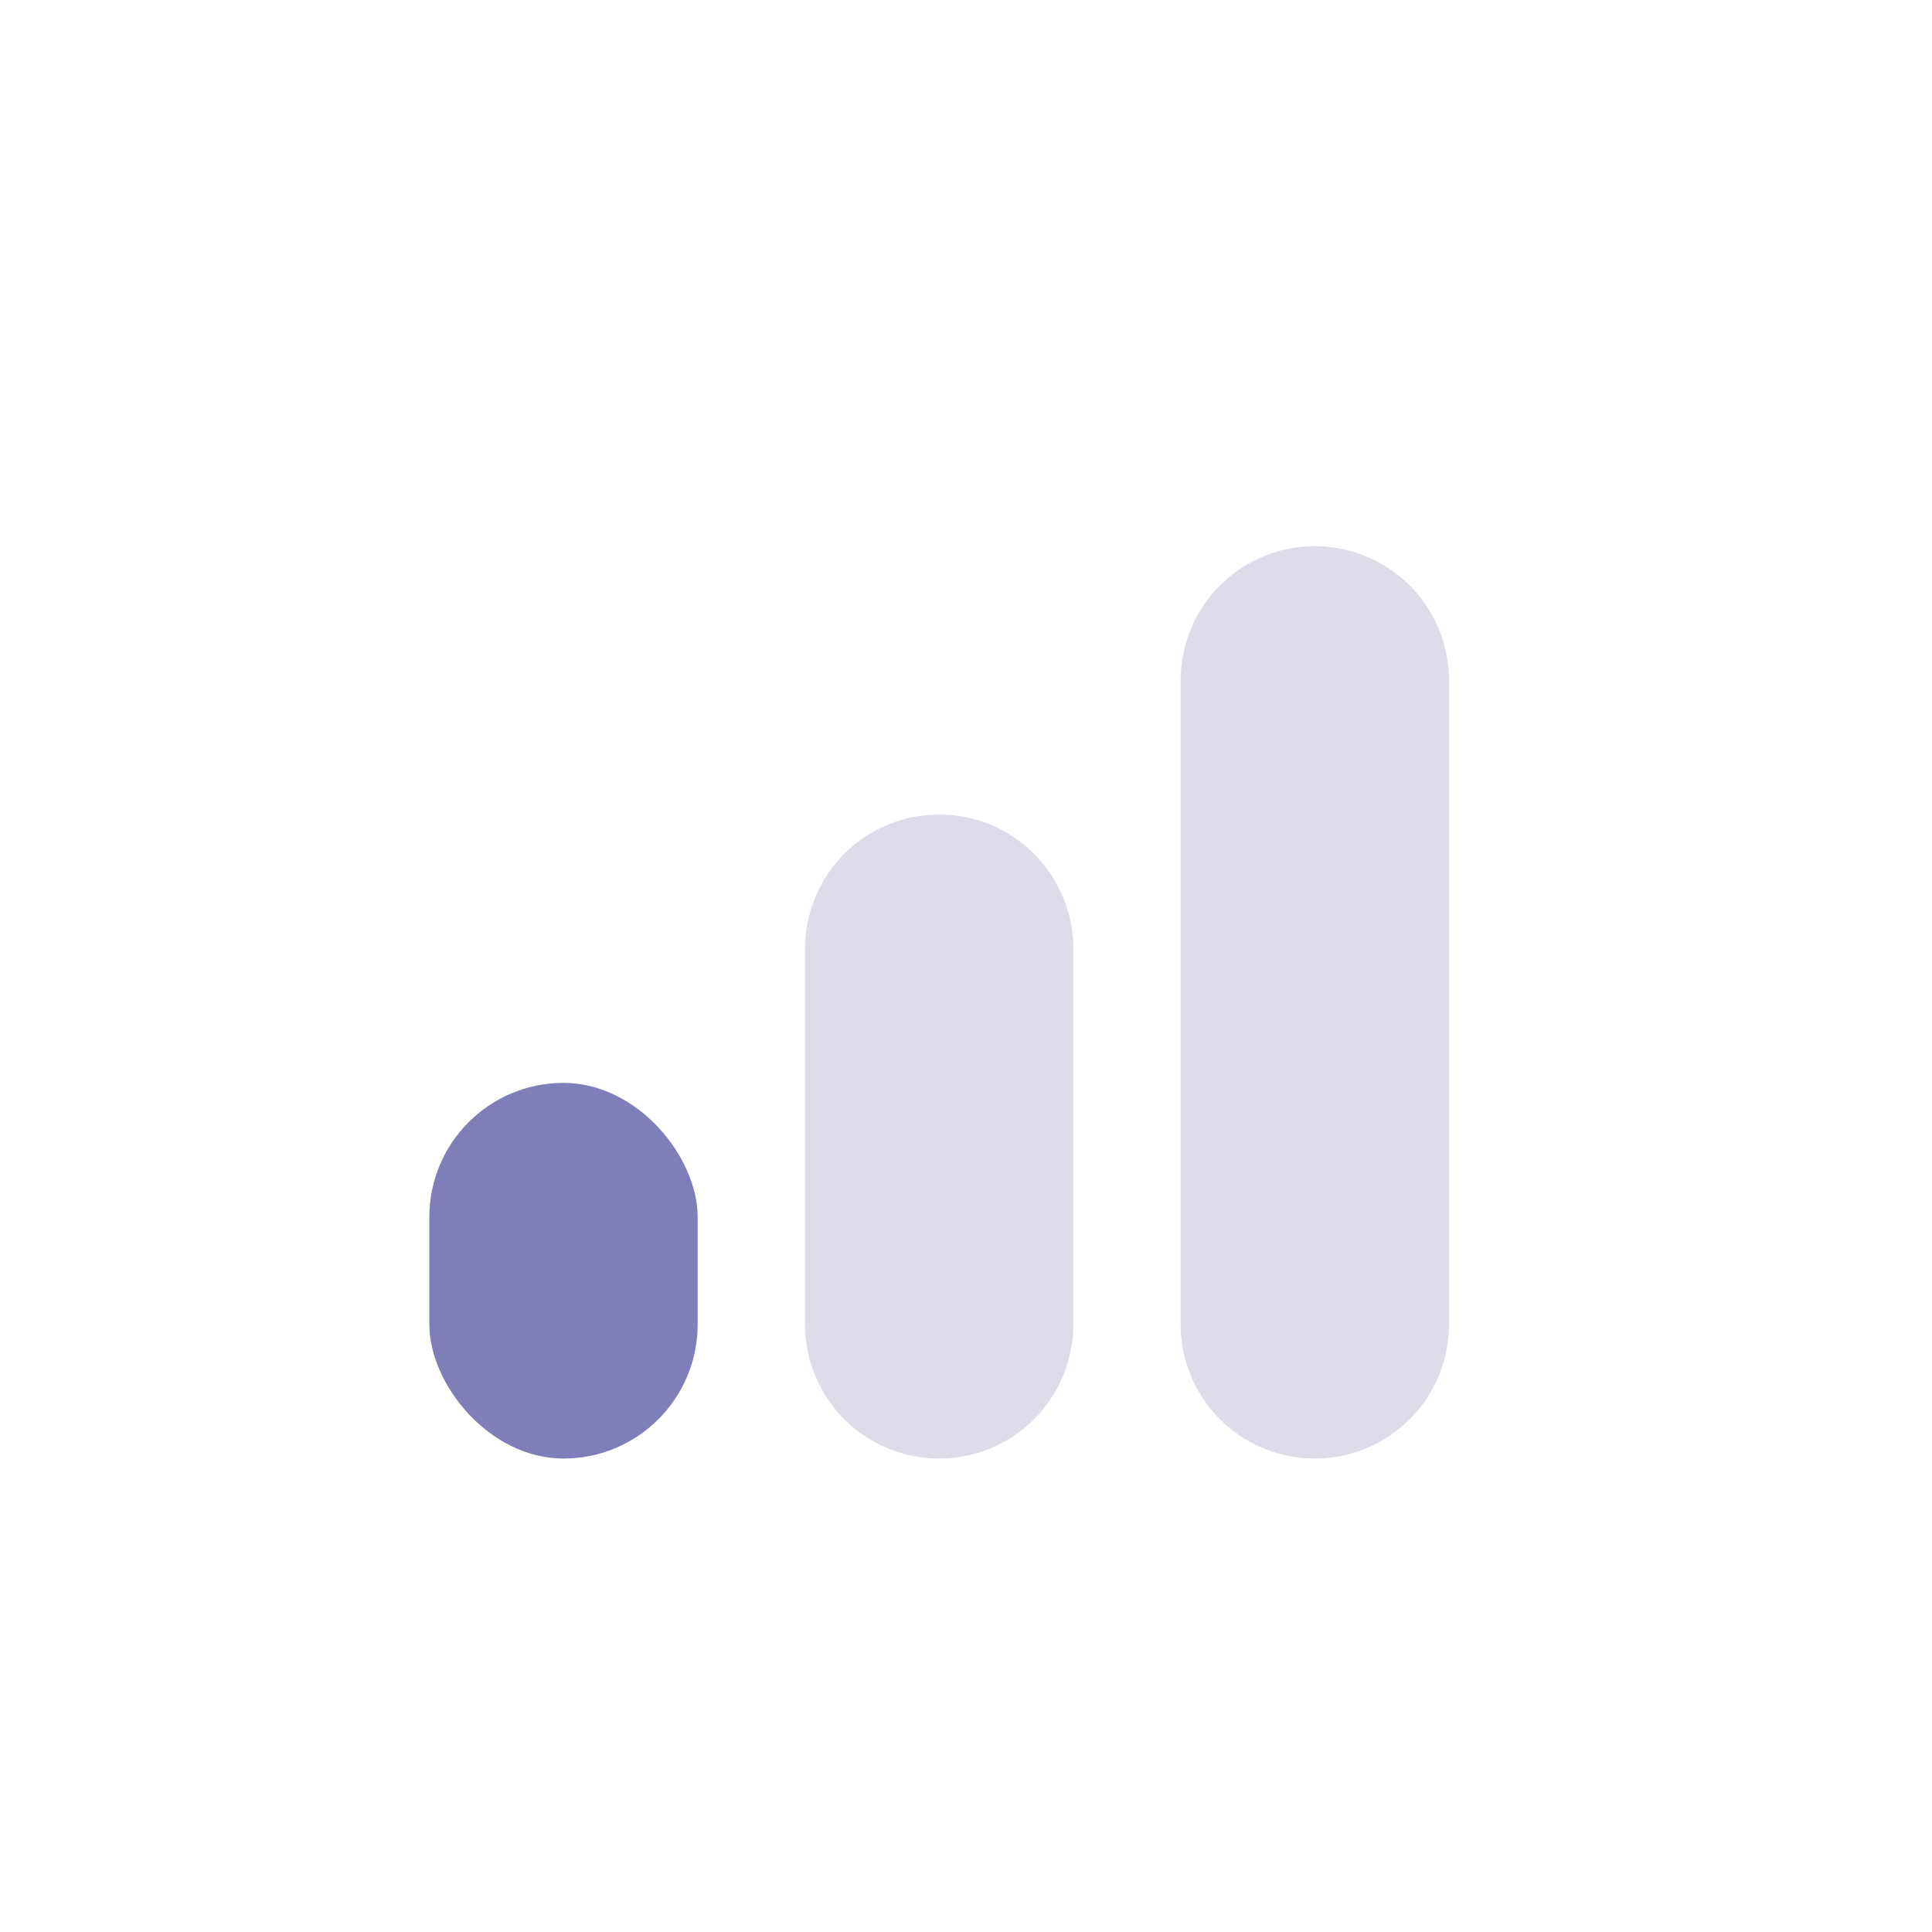 <svg xmlns="http://www.w3.org/2000/svg" width="22" height="22" viewBox="0 0 36 36">
    <g fill="none" fill-rule="evenodd">
        <path fill="#DDDDE9" d="M17.5 15.178a2.5 2.5 0 0 1 2.5 2.5v7a2.5 2.5 0 1 1-5 0v-7a2.5 2.5 0 0 1 2.5-2.5zm7-5a2.5 2.5 0 0 1 2.5 2.5v12a2.5 2.5 0 1 1-5 0v-12a2.5 2.5 0 0 1 2.5-2.5z"/>
        <rect width="5" height="7" x="8" y="20.178" fill="#7E7EB9" rx="2.5"/>
    </g>
</svg>
